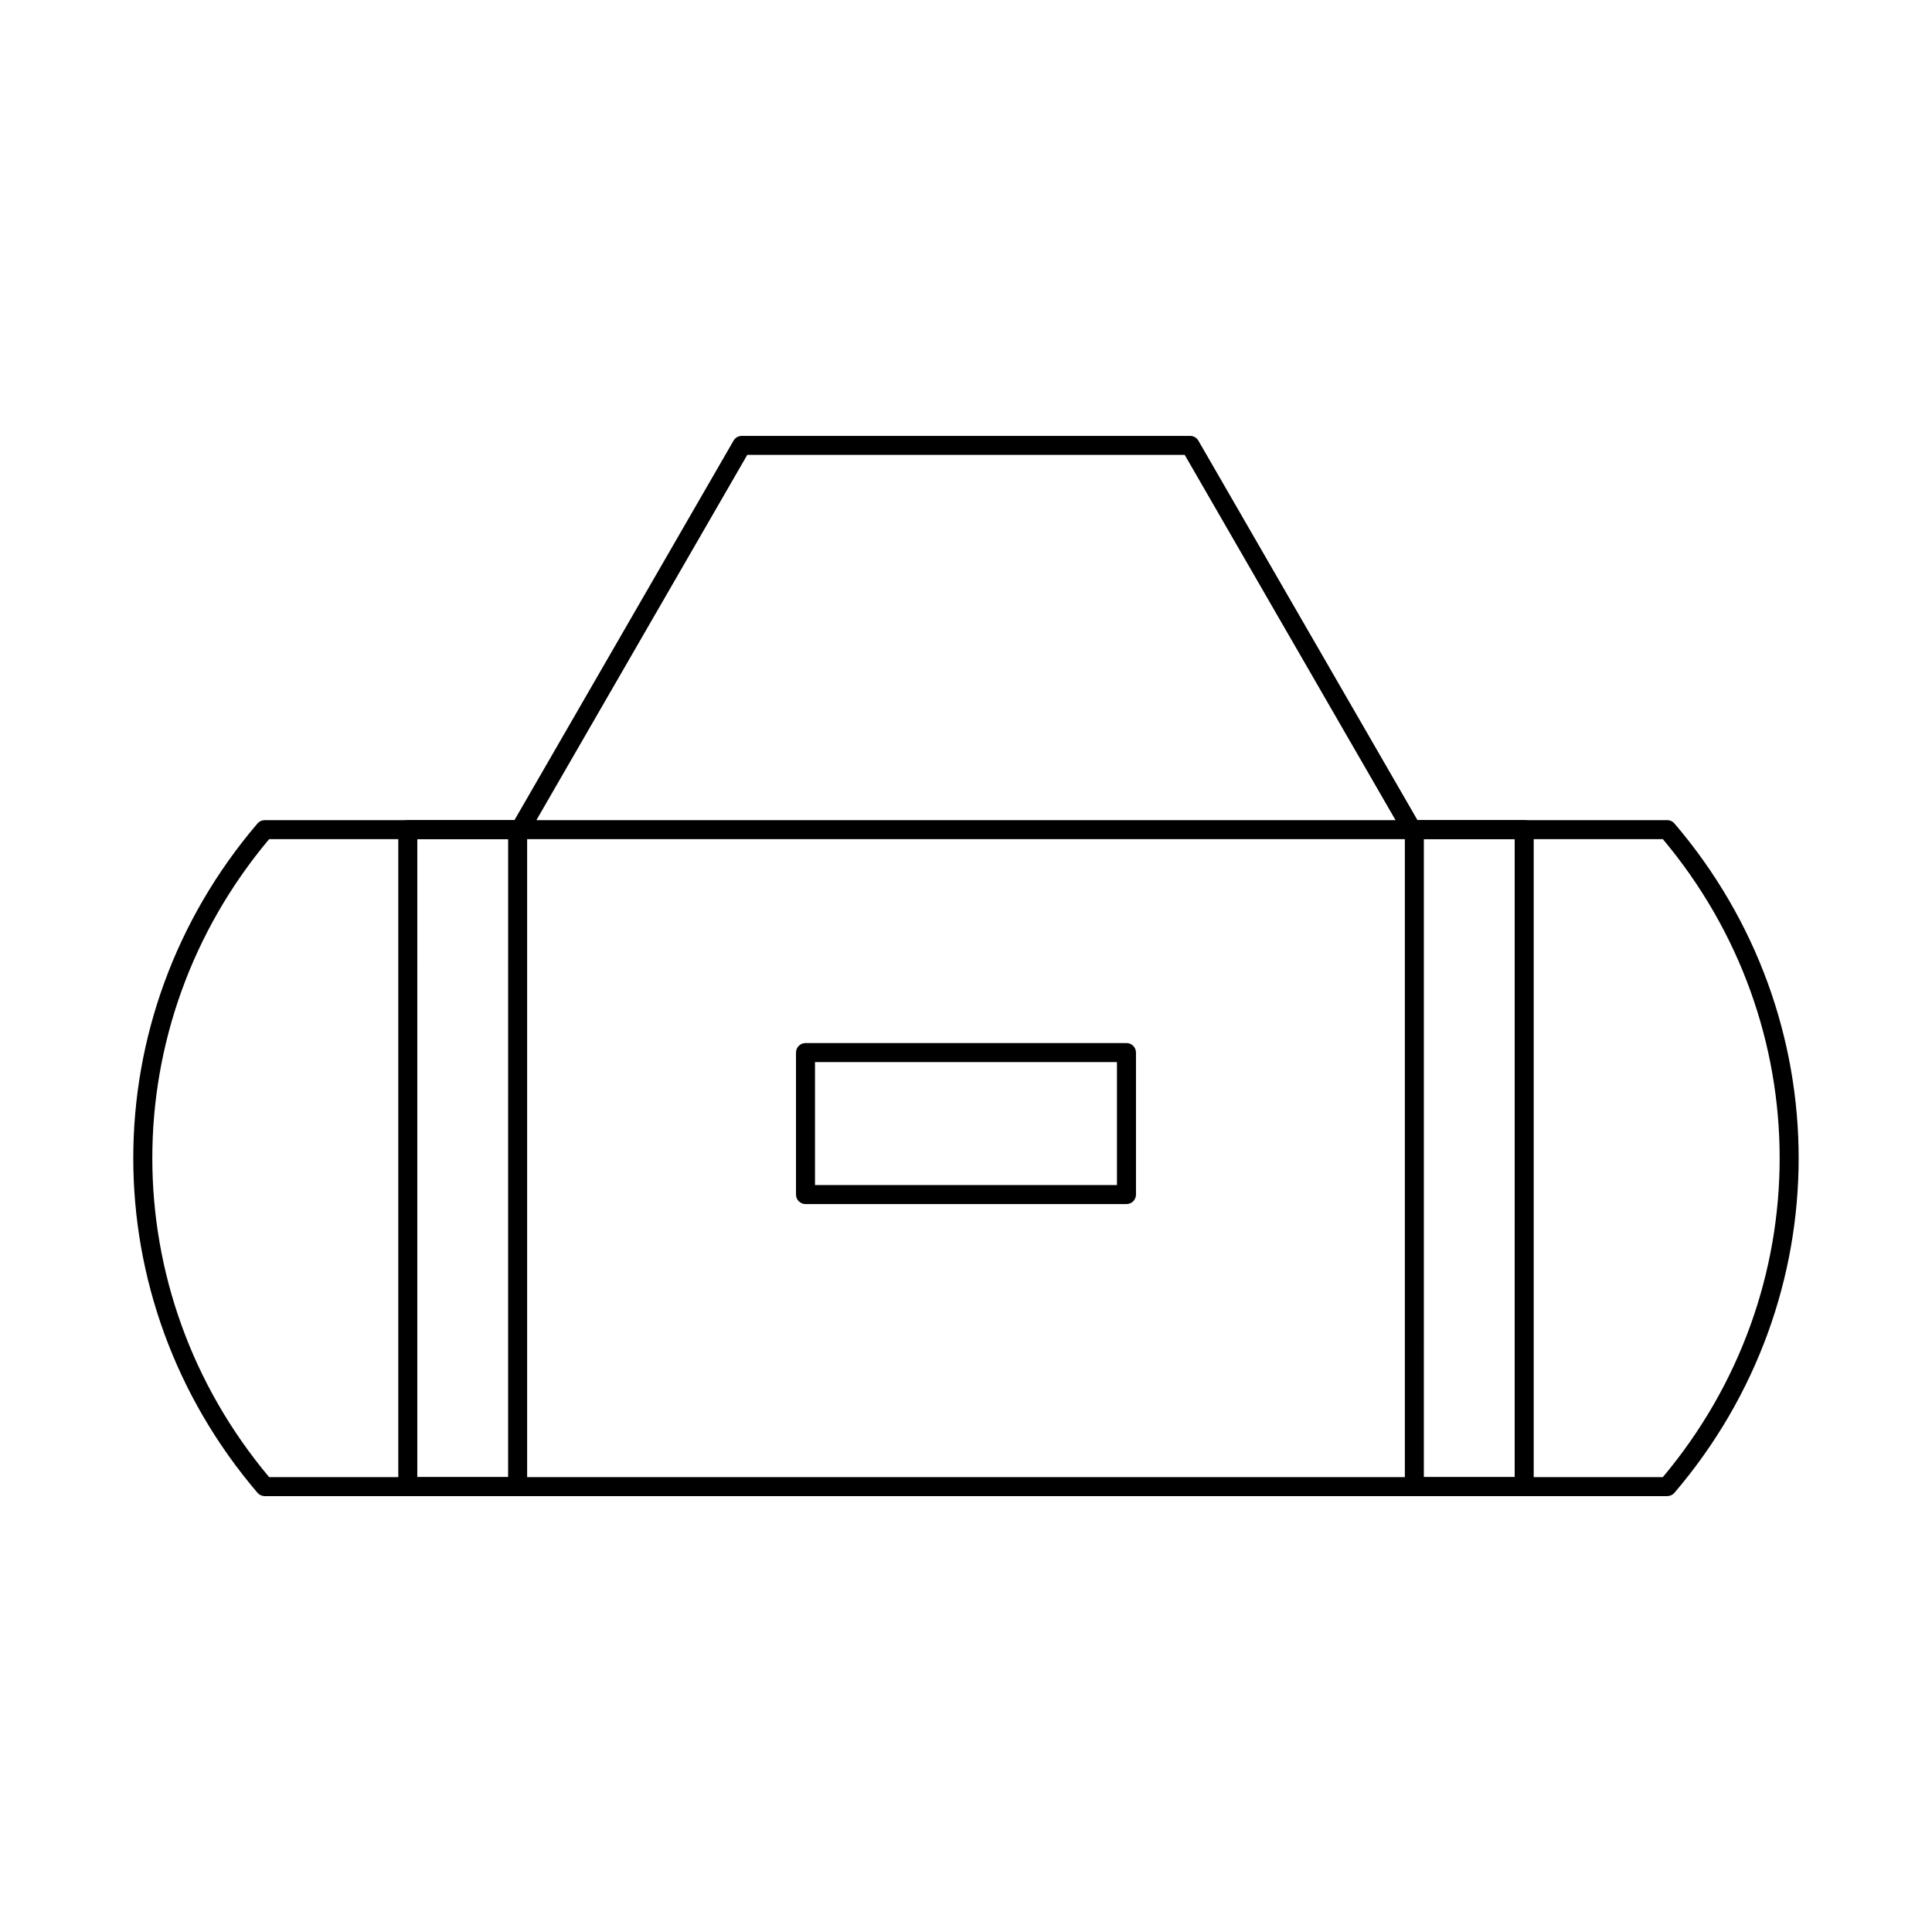 <?xml version="1.0" encoding="UTF-8"?>
<!-- Uploaded to: SVG Repo, www.svgrepo.com, Generator: SVG Repo Mixer Tools -->
<svg fill="#000000" width="800px" height="800px" version="1.1" viewBox="144 144 512 512" xmlns="http://www.w3.org/2000/svg">
 <g>
  <path d="m518.82 367.45c-0.871 0-1.719-0.449-2.188-1.258l-58.676-101.65h-115.92l-58.684 101.65c-0.699 1.203-2.242 1.617-3.441 0.922-1.203-0.695-1.617-2.238-0.922-3.441l59.41-102.9c0.449-0.781 1.281-1.258 2.18-1.258h118.82c0.902 0 1.734 0.48 2.18 1.258l59.418 102.91c0.695 1.203 0.281 2.746-0.922 3.441-0.398 0.223-0.832 0.336-1.262 0.336z"/>
  <path d="m442.53 463.09h-85.062c-1.391 0-2.519-1.129-2.519-2.519v-37.629c0-1.391 1.129-2.519 2.519-2.519h85.062c1.391 0 2.519 1.129 2.519 2.519v37.629c0 1.391-1.129 2.519-2.519 2.519zm-82.547-5.039h80.023v-32.59h-80.023z"/>
  <path d="m281.18 540.49h-29.109c-1.391 0-2.519-1.129-2.519-2.519v-174.11c0-1.391 1.129-2.519 2.519-2.519h29.109c1.391 0 2.519 1.129 2.519 2.519v174.11c0 1.391-1.129 2.519-2.519 2.519zm-26.594-5.039h24.07l0.004-169.07h-24.07z"/>
  <path d="m547.93 540.49h-29.109c-1.391 0-2.519-1.129-2.519-2.519v-174.11c0-1.391 1.129-2.519 2.519-2.519h29.109c1.391 0 2.519 1.129 2.519 2.519v174.11c-0.004 1.391-1.129 2.519-2.519 2.519zm-26.594-5.039h24.07l0.004-169.07h-24.07z"/>
  <path d="m585.84 540.49h-371.69c-0.734 0-1.438-0.324-1.914-0.883-43.891-51.387-43.891-125.99 0-177.38 0.48-0.559 1.18-0.883 1.914-0.883h371.68c0.734 0 1.438 0.324 1.914 0.883 43.891 51.387 43.891 125.99 0 177.38-0.469 0.559-1.172 0.883-1.906 0.883zm-370.52-5.039h369.35c41.277-49.168 41.277-119.9 0-169.07h-369.35c-41.273 49.168-41.273 119.9 0 169.07z"/>
 </g>
</svg>